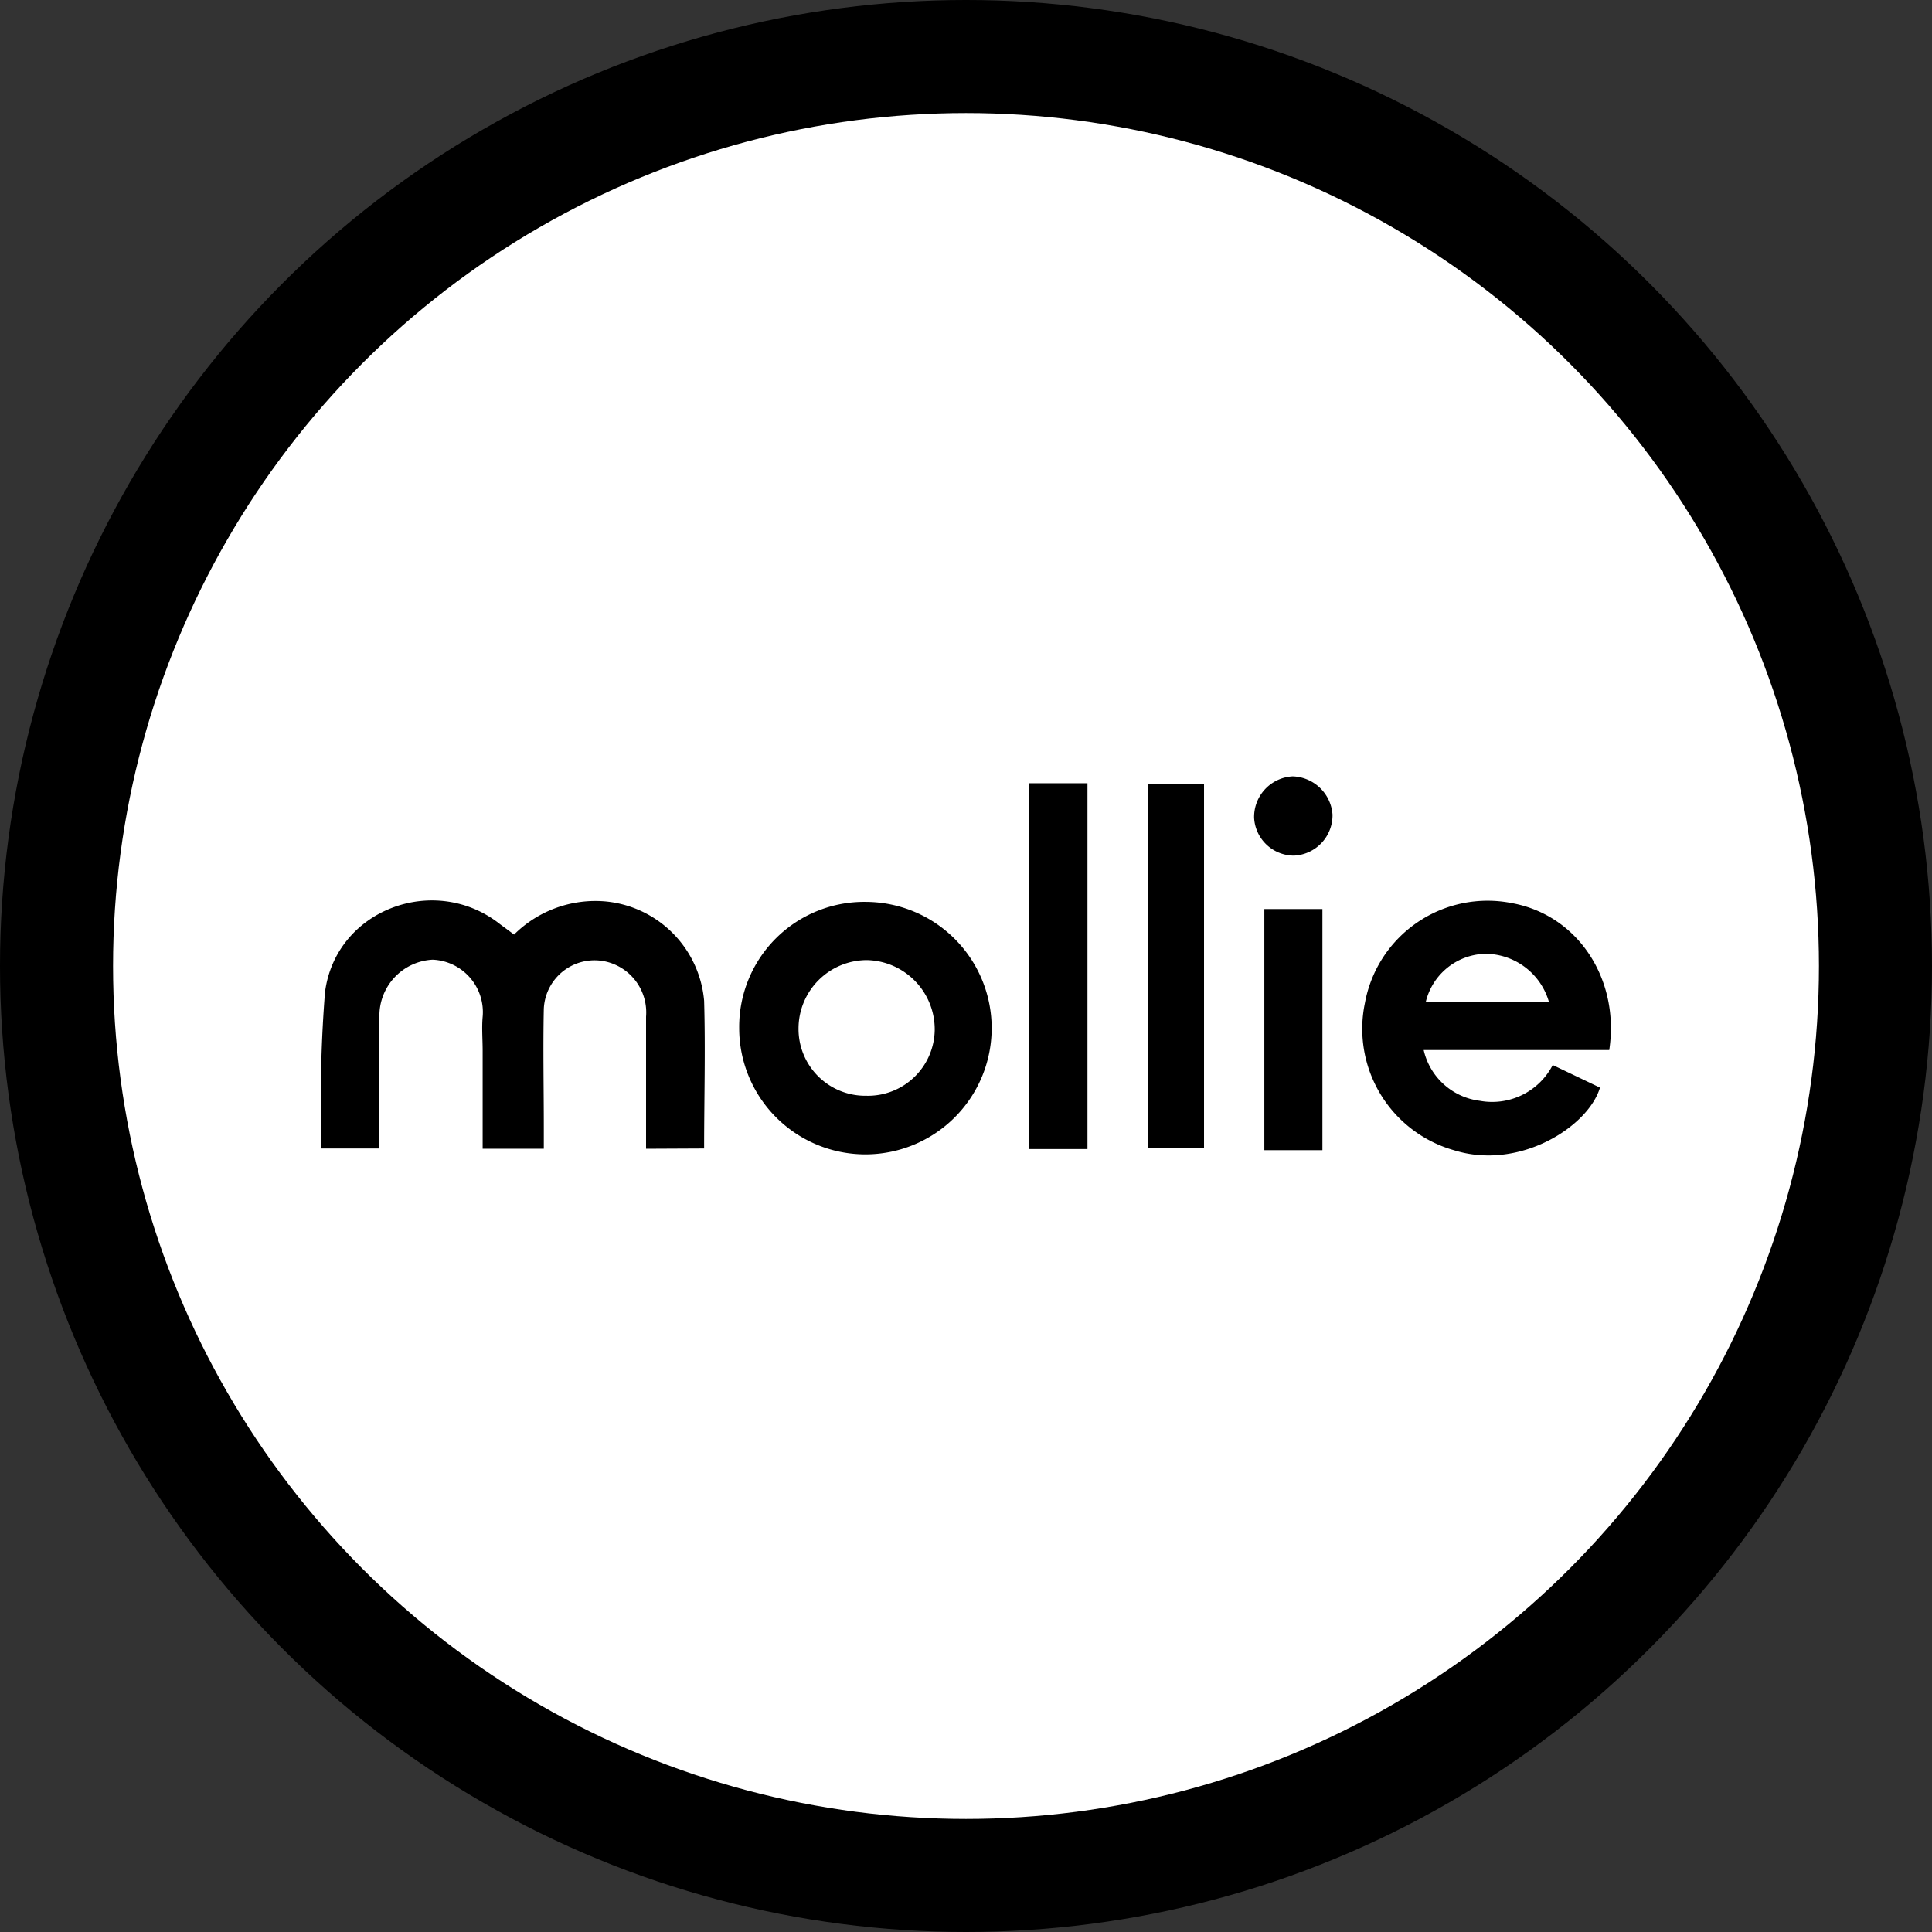 <svg xmlns="http://www.w3.org/2000/svg" id="Layer_1" data-name="Layer 1" viewBox="0 0 137.74 137.74"><rect x="0" y="0" width="137.74" height="137.74" fill="#333333" stroke="none"/><defs><style>.cls-1{fill:#fff;}.cls-2{fill:#0083c8;}</style></defs><circle cx="68.87" cy="68.87" r="68.87"></circle><circle class="cls-1" cx="68.87" cy="68.87" r="60.81"></circle><path class="cls-2" d="M88.6,69.46Z"></path><path d="M46.06,81.9c0-3.16,0-6.29,0-9.42a3.72,3.72,0,0,0-2.5-3.82,3.62,3.62,0,0,0-4.79,3.27c-.06,2.84,0,5.67,0,8.5,0,.46,0,.91,0,1.47H34.41v-7c0-.8-.07-1.61,0-2.4a3.74,3.74,0,0,0-3.56-4.08,4,4,0,0,0-3.8,4.07c0,3.09,0,6.19,0,9.39H22.9c0-.44,0-.92,0-1.4a95.4,95.4,0,0,1,.27-9.73c.75-5.89,7.81-8.55,12.48-4.86l1,.74a8.22,8.22,0,0,1,6.55-2.36,7.79,7.79,0,0,1,7,7.08c.1,3.48,0,7,0,10.53Z"></path><path d="M114.73,74.86H101.5a4.7,4.7,0,0,0,4,3.62,4.86,4.86,0,0,0,5.2-2.55l3.37,1.61c-.83,2.78-5.73,5.92-10.39,4.47a9,9,0,0,1-6.37-10.5,8.89,8.89,0,0,1,10.49-7.12C112.51,65.25,115.49,69.82,114.73,74.86Zm-13.08-3.43h8.78A4.74,4.74,0,0,0,105.89,68,4.48,4.48,0,0,0,101.65,71.43Z"></path><path d="M61.77,64.3a9,9,0,1,1-9.07,9A8.91,8.91,0,0,1,61.77,64.3Zm0,13.82a4.76,4.76,0,0,0,4.87-4.67,4.94,4.94,0,0,0-4.83-5,4.88,4.88,0,0,0-4.88,4.85A4.76,4.76,0,0,0,61.76,78.12Z"></path><path d="M73.35,55.84h4.18V81.92H73.35Z"></path><path d="M81.84,55.87h4v26h-4Z"></path><path d="M94.28,82H90.14V64.81h4.14Z"></path><path d="M92.16,55.35A2.94,2.94,0,0,1,95,58.07,2.88,2.88,0,0,1,92.26,61a2.85,2.85,0,0,1-2.85-2.7A2.9,2.9,0,0,1,92.16,55.35Z"></path></svg>